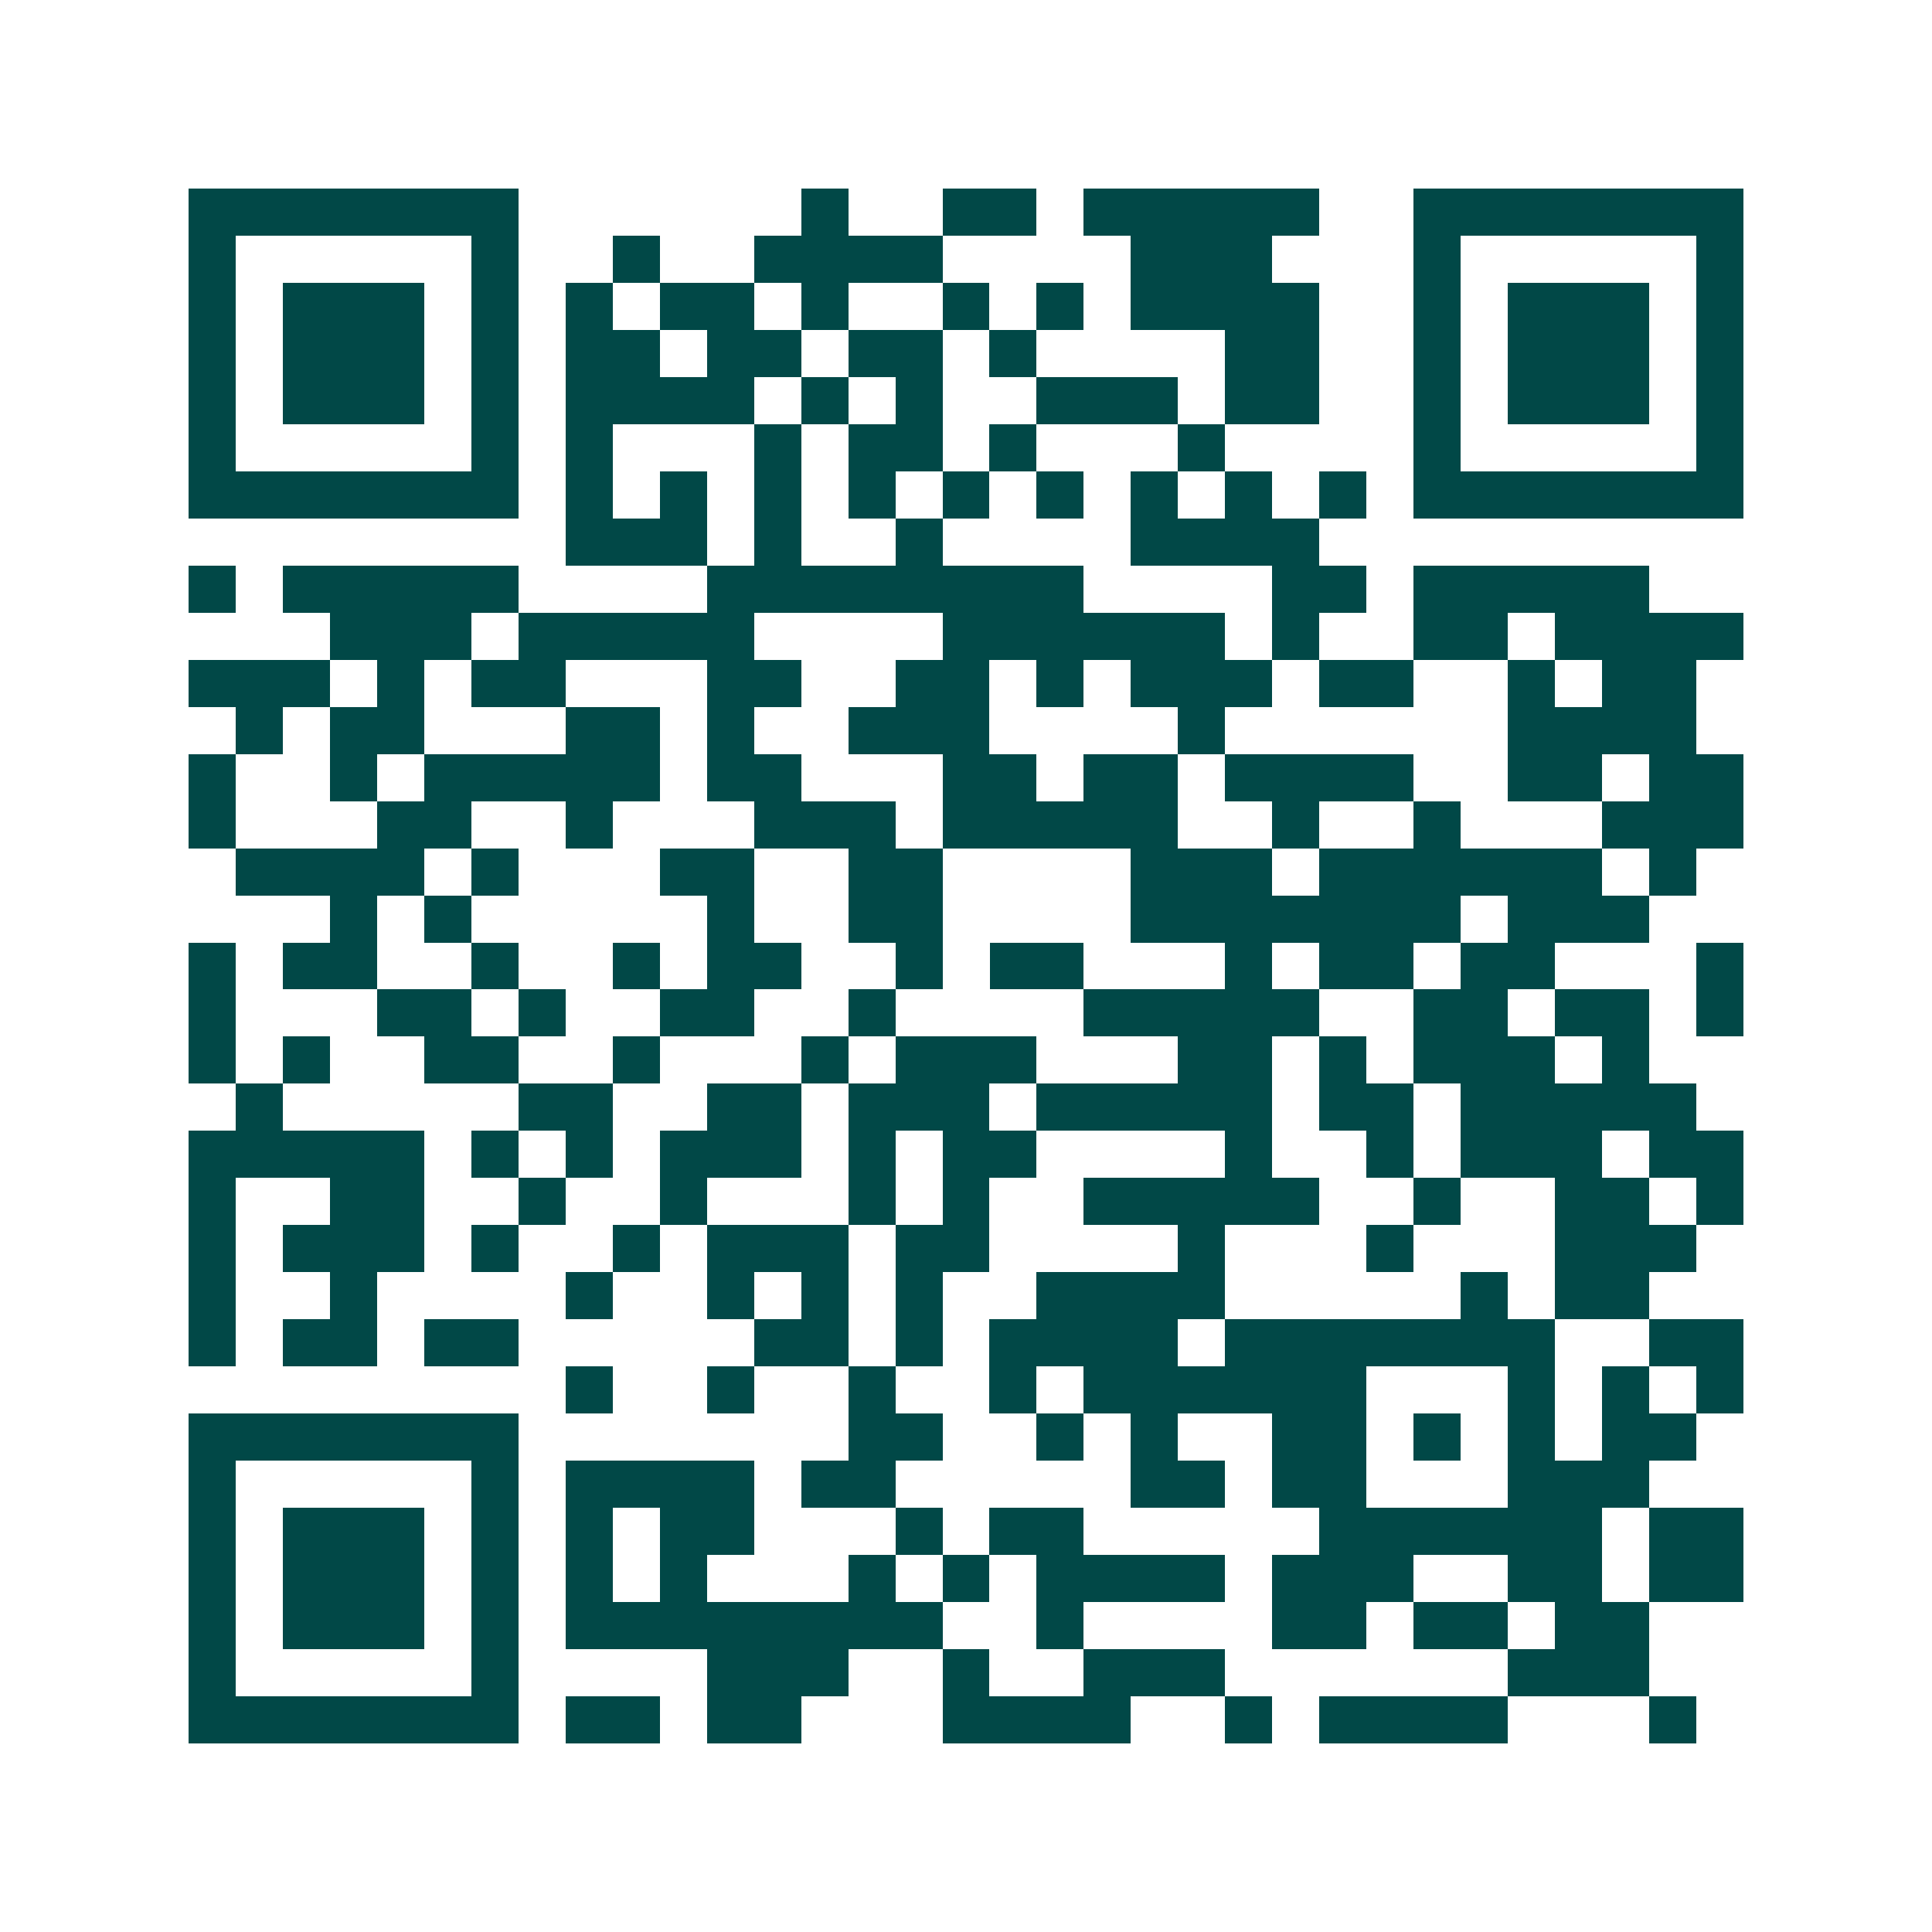 <svg xmlns="http://www.w3.org/2000/svg" width="200" height="200" viewBox="0 0 41 41" shape-rendering="crispEdges"><path fill="#ffffff" d="M0 0h41v41H0z"/><path stroke="#014847" d="M4 4.5h7m6 0h1m2 0h2m1 0h5m2 0h7M4 5.5h1m5 0h1m2 0h1m2 0h4m4 0h3m3 0h1m5 0h1M4 6.5h1m1 0h3m1 0h1m1 0h1m1 0h2m1 0h1m2 0h1m1 0h1m1 0h4m2 0h1m1 0h3m1 0h1M4 7.5h1m1 0h3m1 0h1m1 0h2m1 0h2m1 0h2m1 0h1m4 0h2m2 0h1m1 0h3m1 0h1M4 8.5h1m1 0h3m1 0h1m1 0h4m1 0h1m1 0h1m2 0h3m1 0h2m2 0h1m1 0h3m1 0h1M4 9.5h1m5 0h1m1 0h1m3 0h1m1 0h2m1 0h1m3 0h1m4 0h1m5 0h1M4 10.5h7m1 0h1m1 0h1m1 0h1m1 0h1m1 0h1m1 0h1m1 0h1m1 0h1m1 0h1m1 0h7M12 11.5h3m1 0h1m2 0h1m4 0h4M4 12.5h1m1 0h5m4 0h8m4 0h2m1 0h5M7 13.5h3m1 0h5m4 0h6m1 0h1m2 0h2m1 0h4M4 14.5h3m1 0h1m1 0h2m3 0h2m2 0h2m1 0h1m1 0h3m1 0h2m2 0h1m1 0h2M5 15.5h1m1 0h2m3 0h2m1 0h1m2 0h3m4 0h1m6 0h4M4 16.5h1m2 0h1m1 0h5m1 0h2m3 0h2m1 0h2m1 0h4m2 0h2m1 0h2M4 17.5h1m3 0h2m2 0h1m3 0h3m1 0h5m2 0h1m2 0h1m3 0h3M5 18.5h4m1 0h1m3 0h2m2 0h2m4 0h3m1 0h6m1 0h1M7 19.5h1m1 0h1m5 0h1m2 0h2m4 0h7m1 0h3M4 20.5h1m1 0h2m2 0h1m2 0h1m1 0h2m2 0h1m1 0h2m3 0h1m1 0h2m1 0h2m3 0h1M4 21.5h1m3 0h2m1 0h1m2 0h2m2 0h1m4 0h5m2 0h2m1 0h2m1 0h1M4 22.5h1m1 0h1m2 0h2m2 0h1m3 0h1m1 0h3m3 0h2m1 0h1m1 0h3m1 0h1M5 23.5h1m5 0h2m2 0h2m1 0h3m1 0h5m1 0h2m1 0h5M4 24.5h5m1 0h1m1 0h1m1 0h3m1 0h1m1 0h2m4 0h1m2 0h1m1 0h3m1 0h2M4 25.5h1m2 0h2m2 0h1m2 0h1m3 0h1m1 0h1m2 0h5m2 0h1m2 0h2m1 0h1M4 26.5h1m1 0h3m1 0h1m2 0h1m1 0h3m1 0h2m4 0h1m3 0h1m3 0h3M4 27.5h1m2 0h1m4 0h1m2 0h1m1 0h1m1 0h1m2 0h4m5 0h1m1 0h2M4 28.5h1m1 0h2m1 0h2m5 0h2m1 0h1m1 0h4m1 0h7m2 0h2M12 29.5h1m2 0h1m2 0h1m2 0h1m1 0h6m3 0h1m1 0h1m1 0h1M4 30.5h7m7 0h2m2 0h1m1 0h1m2 0h2m1 0h1m1 0h1m1 0h2M4 31.5h1m5 0h1m1 0h4m1 0h2m5 0h2m1 0h2m3 0h3M4 32.5h1m1 0h3m1 0h1m1 0h1m1 0h2m3 0h1m1 0h2m5 0h6m1 0h2M4 33.5h1m1 0h3m1 0h1m1 0h1m1 0h1m3 0h1m1 0h1m1 0h4m1 0h3m2 0h2m1 0h2M4 34.5h1m1 0h3m1 0h1m1 0h8m2 0h1m4 0h2m1 0h2m1 0h2M4 35.5h1m5 0h1m4 0h3m2 0h1m2 0h3m6 0h3M4 36.5h7m1 0h2m1 0h2m3 0h4m2 0h1m1 0h4m3 0h1"/></svg>
